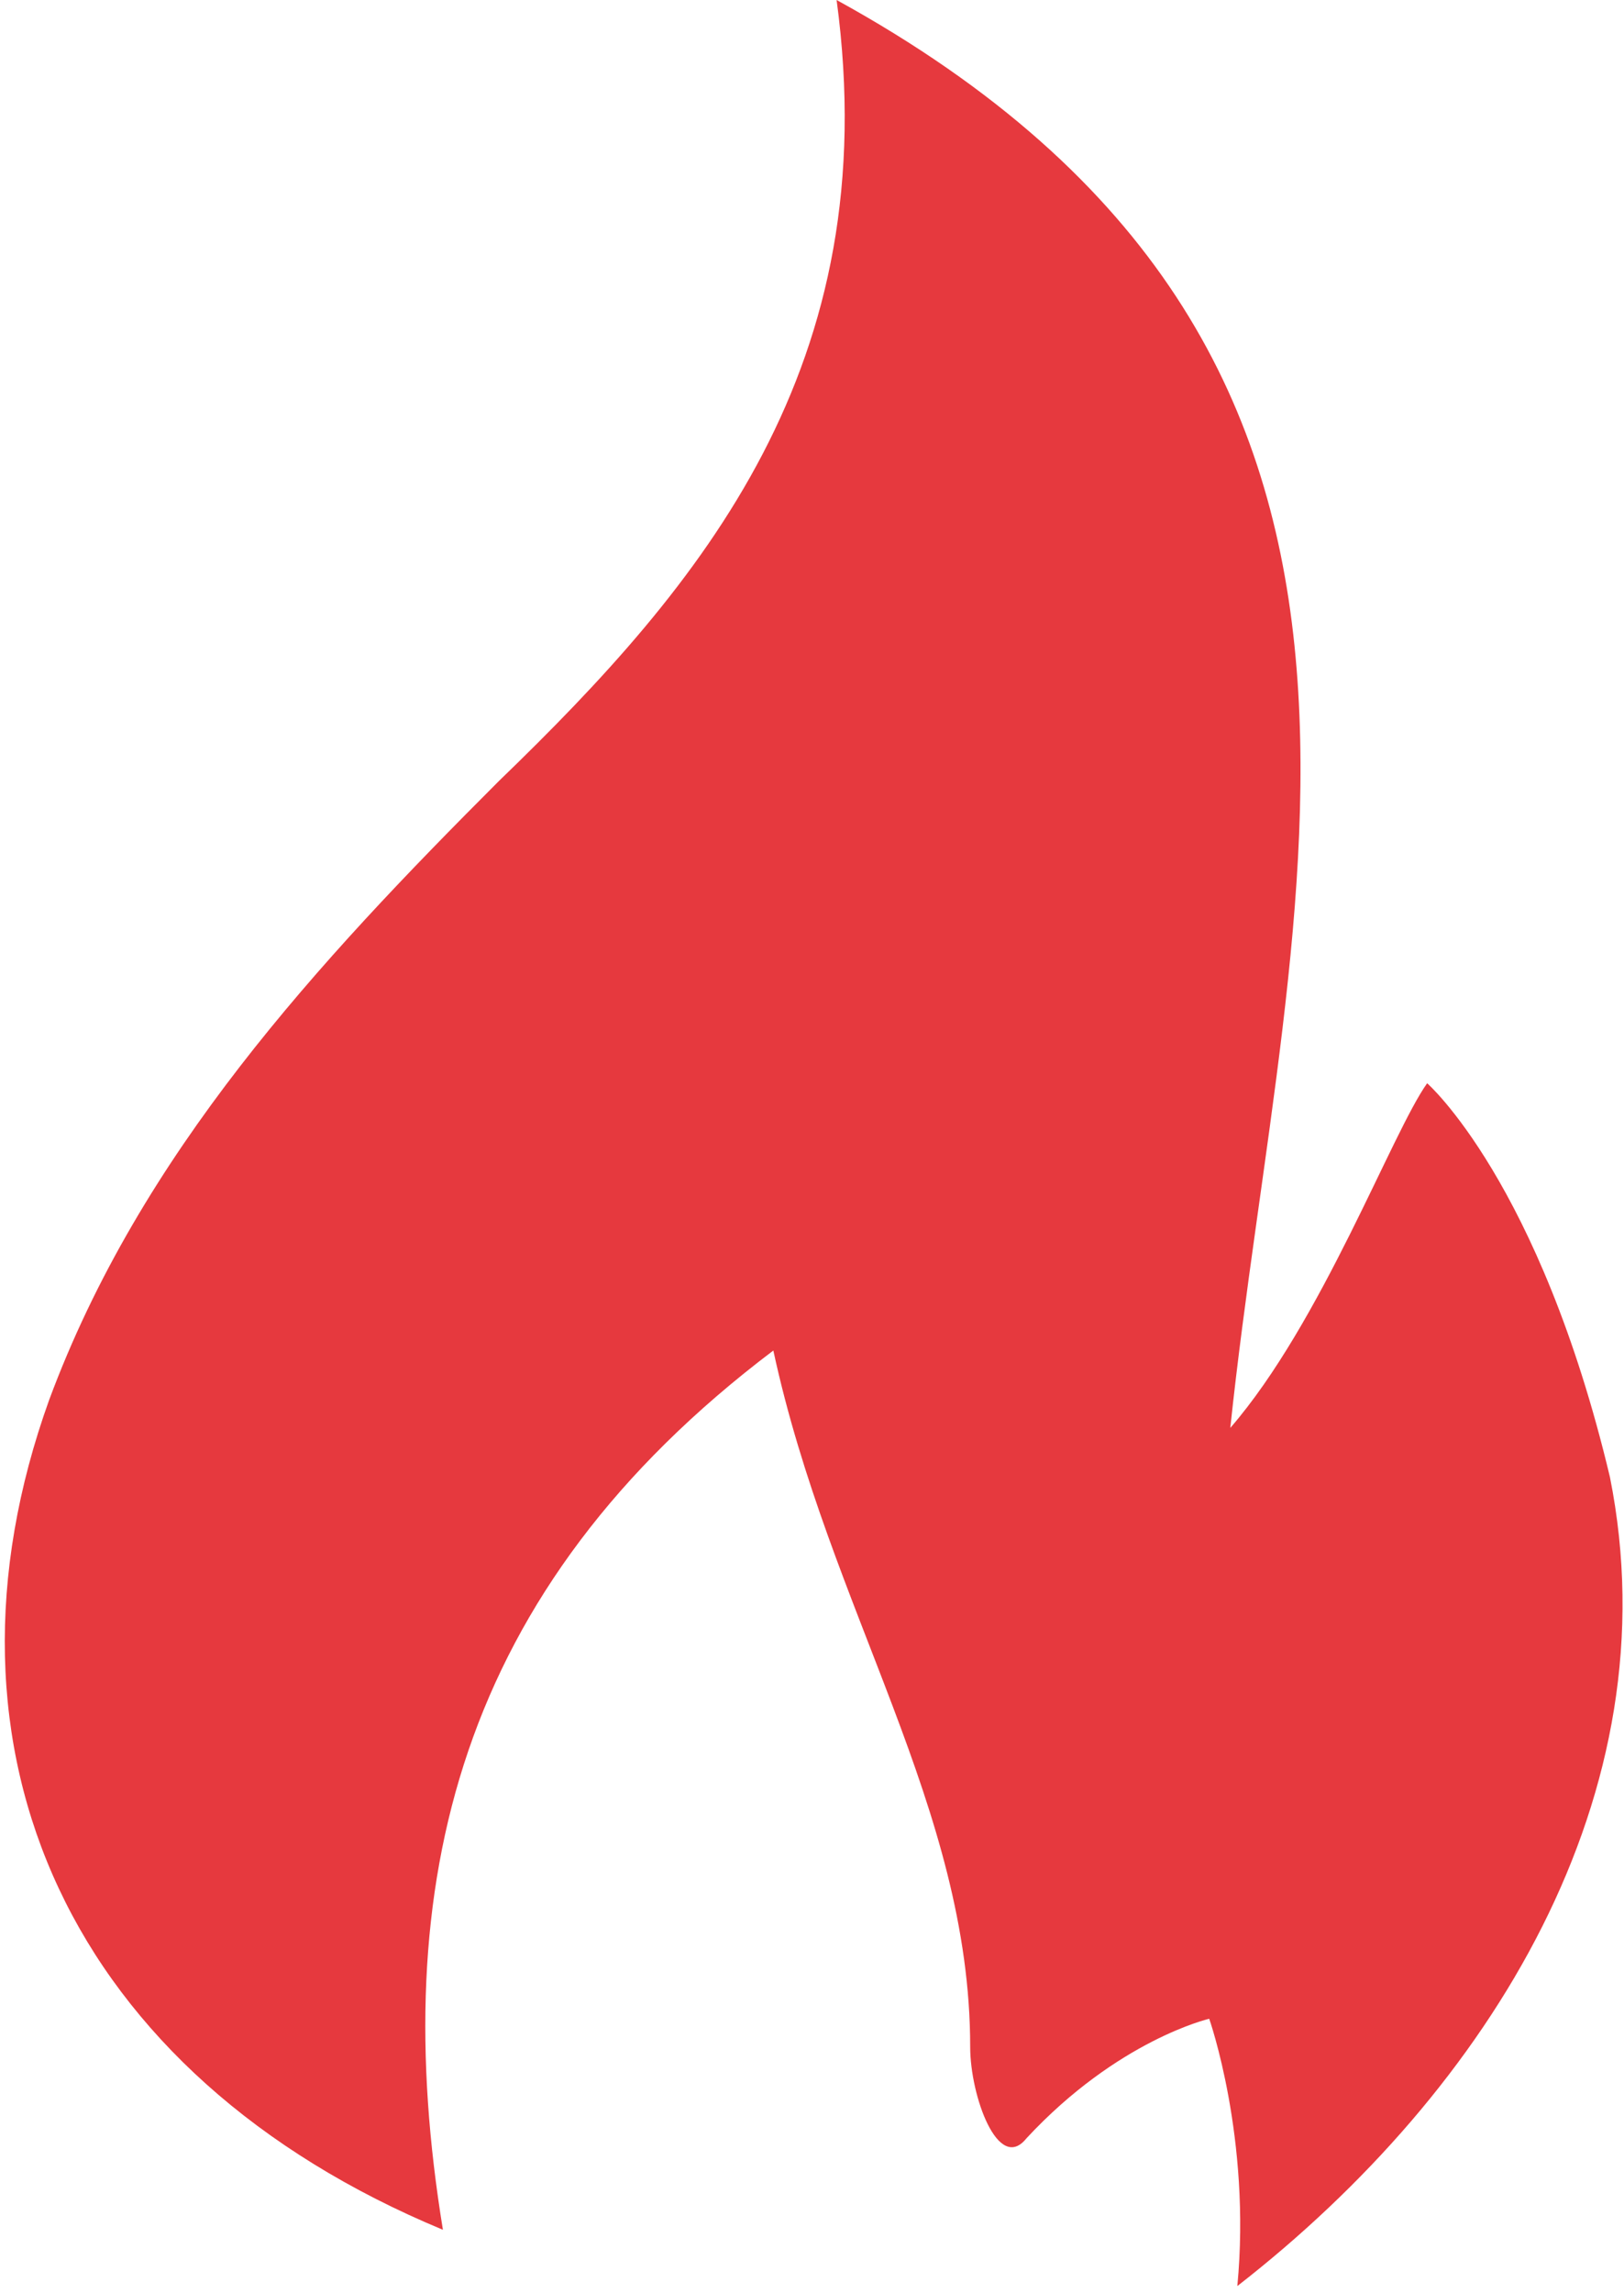<?xml version="1.0" encoding="UTF-8"?> <!-- Generator: Adobe Illustrator 22.0.1, SVG Export Plug-In . SVG Version: 6.00 Build 0) --> <svg xmlns="http://www.w3.org/2000/svg" xmlns:xlink="http://www.w3.org/1999/xlink" id="Слой_1" x="0px" y="0px" viewBox="0 0 23.1 32.6" style="enable-background:new 0 0 23.1 32.6;" xml:space="preserve"> <style type="text/css"> .st0{fill:#E6393E;} </style> <path class="st0" d="M11.9,0c9.1,5,6.4,12.7,5.6,20.3c1.3-1.5,2.3-4.2,2.8-4.9c0,0,1.6,1.4,2.6,5.6c0.9,4.5-1.7,8.7-5.3,11.5 c0.2-2.1-0.4-3.8-0.4-3.8s-1.3,0.3-2.6,1.7c-0.4,0.5-0.8-0.6-0.8-1.3c0-3.4-2-6.2-2.8-9.9c-4.5,3.4-5.5,7.6-4.7,12.5 c-5.3-2.2-7.4-6.8-5.6-11.8c1.3-3.5,3.8-6.2,6.4-8.8C10,8.3,12.6,5.2,11.9,0z"></path> </svg> 